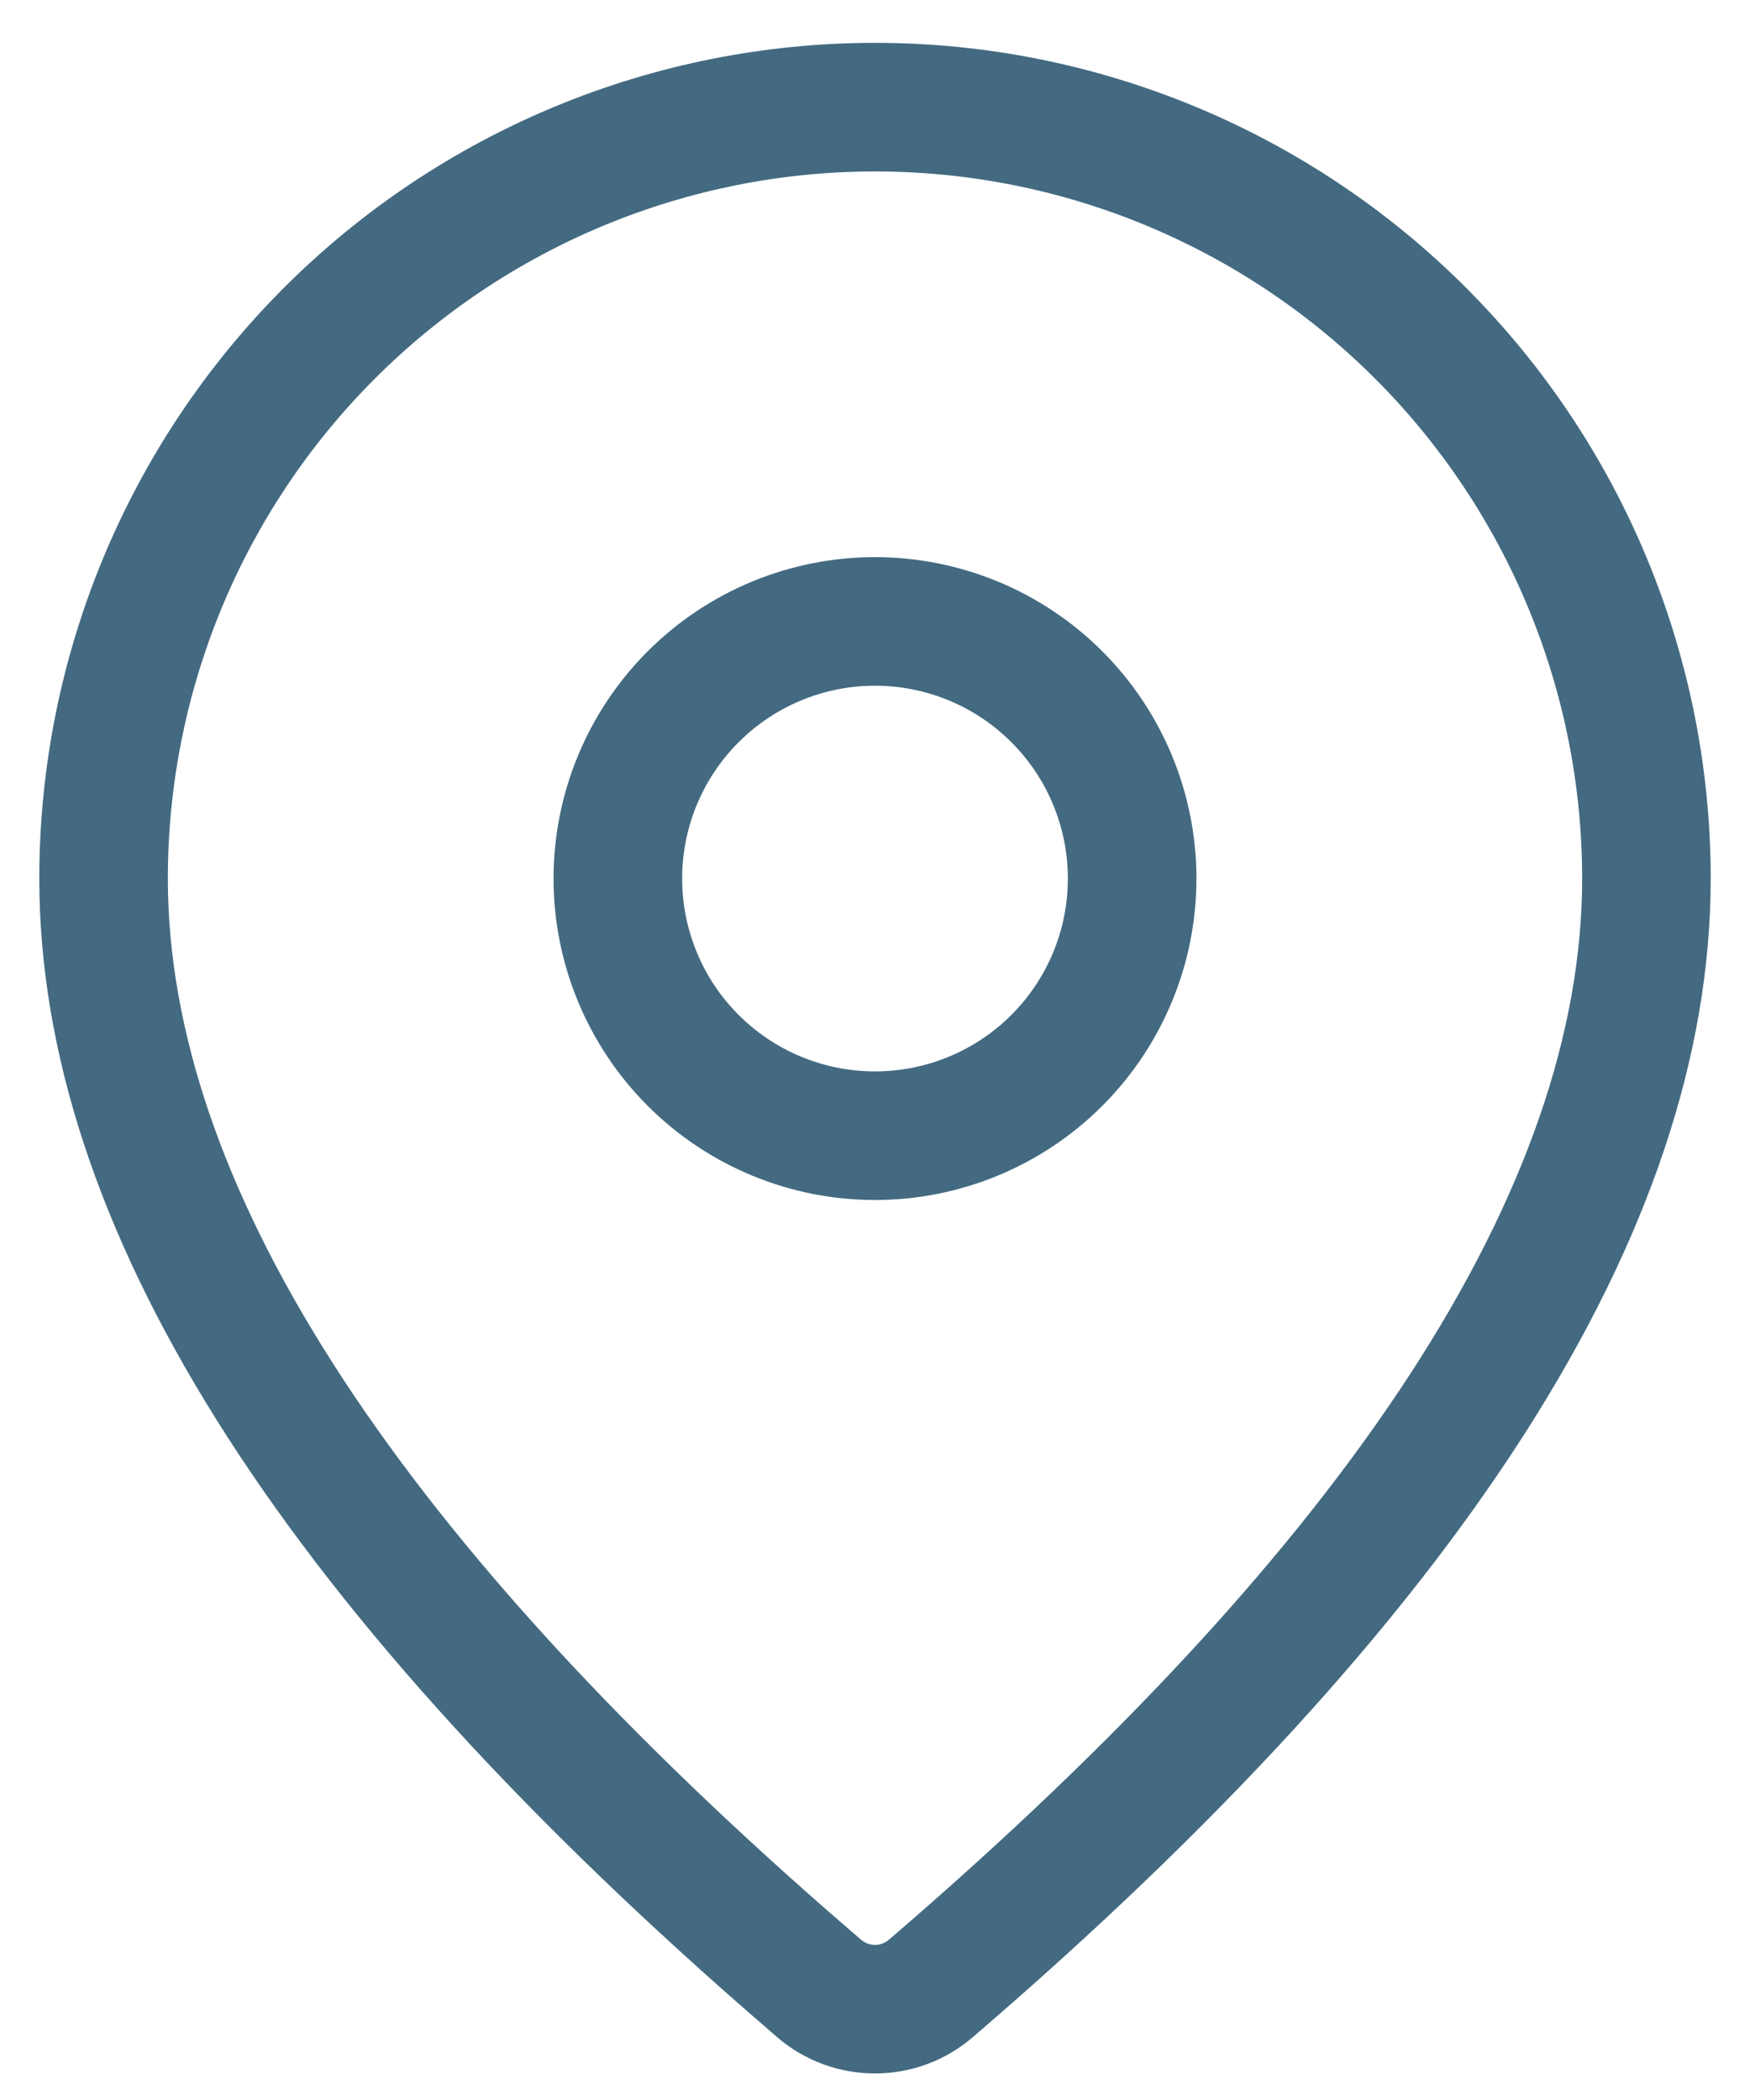 <svg width="35" height="42" viewBox="0 0 35 42" fill="none" xmlns="http://www.w3.org/2000/svg">
<path d="M17.5 0.857C21.933 0.857 26.184 2.618 29.319 5.753C32.453 8.887 34.214 13.139 34.214 17.571C34.214 24.634 29.251 32.331 19.454 40.745C18.91 41.213 18.215 41.47 17.497 41.469C16.779 41.469 16.084 41.211 15.541 40.742L14.893 40.179C5.529 31.985 0.786 24.477 0.786 17.571C0.786 13.139 2.547 8.887 5.681 5.753C8.816 2.618 13.067 0.857 17.5 0.857ZM17.5 3.429C13.749 3.429 10.152 4.919 7.499 7.571C4.847 10.223 3.357 13.82 3.357 17.571C3.357 23.575 7.725 30.492 16.581 38.24L17.221 38.794C17.298 38.861 17.398 38.898 17.5 38.898C17.602 38.898 17.702 38.861 17.779 38.794C27.064 30.819 31.643 23.717 31.643 17.571C31.643 15.714 31.277 13.875 30.566 12.159C29.855 10.443 28.814 8.884 27.5 7.571C26.187 6.258 24.628 5.216 22.912 4.505C21.196 3.794 19.357 3.429 17.5 3.429ZM17.5 11.143C19.205 11.143 20.84 11.82 22.046 13.026C23.251 14.231 23.929 15.866 23.929 17.571C23.929 19.276 23.251 20.912 22.046 22.117C20.84 23.323 19.205 24 17.5 24C15.795 24 14.16 23.323 12.954 22.117C11.749 20.912 11.071 19.276 11.071 17.571C11.071 15.866 11.749 14.231 12.954 13.026C14.16 11.82 15.795 11.143 17.5 11.143ZM17.5 13.714C16.477 13.714 15.496 14.121 14.773 14.844C14.049 15.567 13.643 16.548 13.643 17.571C13.643 18.594 14.049 19.576 14.773 20.299C15.496 21.022 16.477 21.428 17.5 21.428C18.523 21.428 19.504 21.022 20.227 20.299C20.951 19.576 21.357 18.594 21.357 17.571C21.357 16.548 20.951 15.567 20.227 14.844C19.504 14.121 18.523 13.714 17.5 13.714Z" fill="#436A81"/>
</svg>
